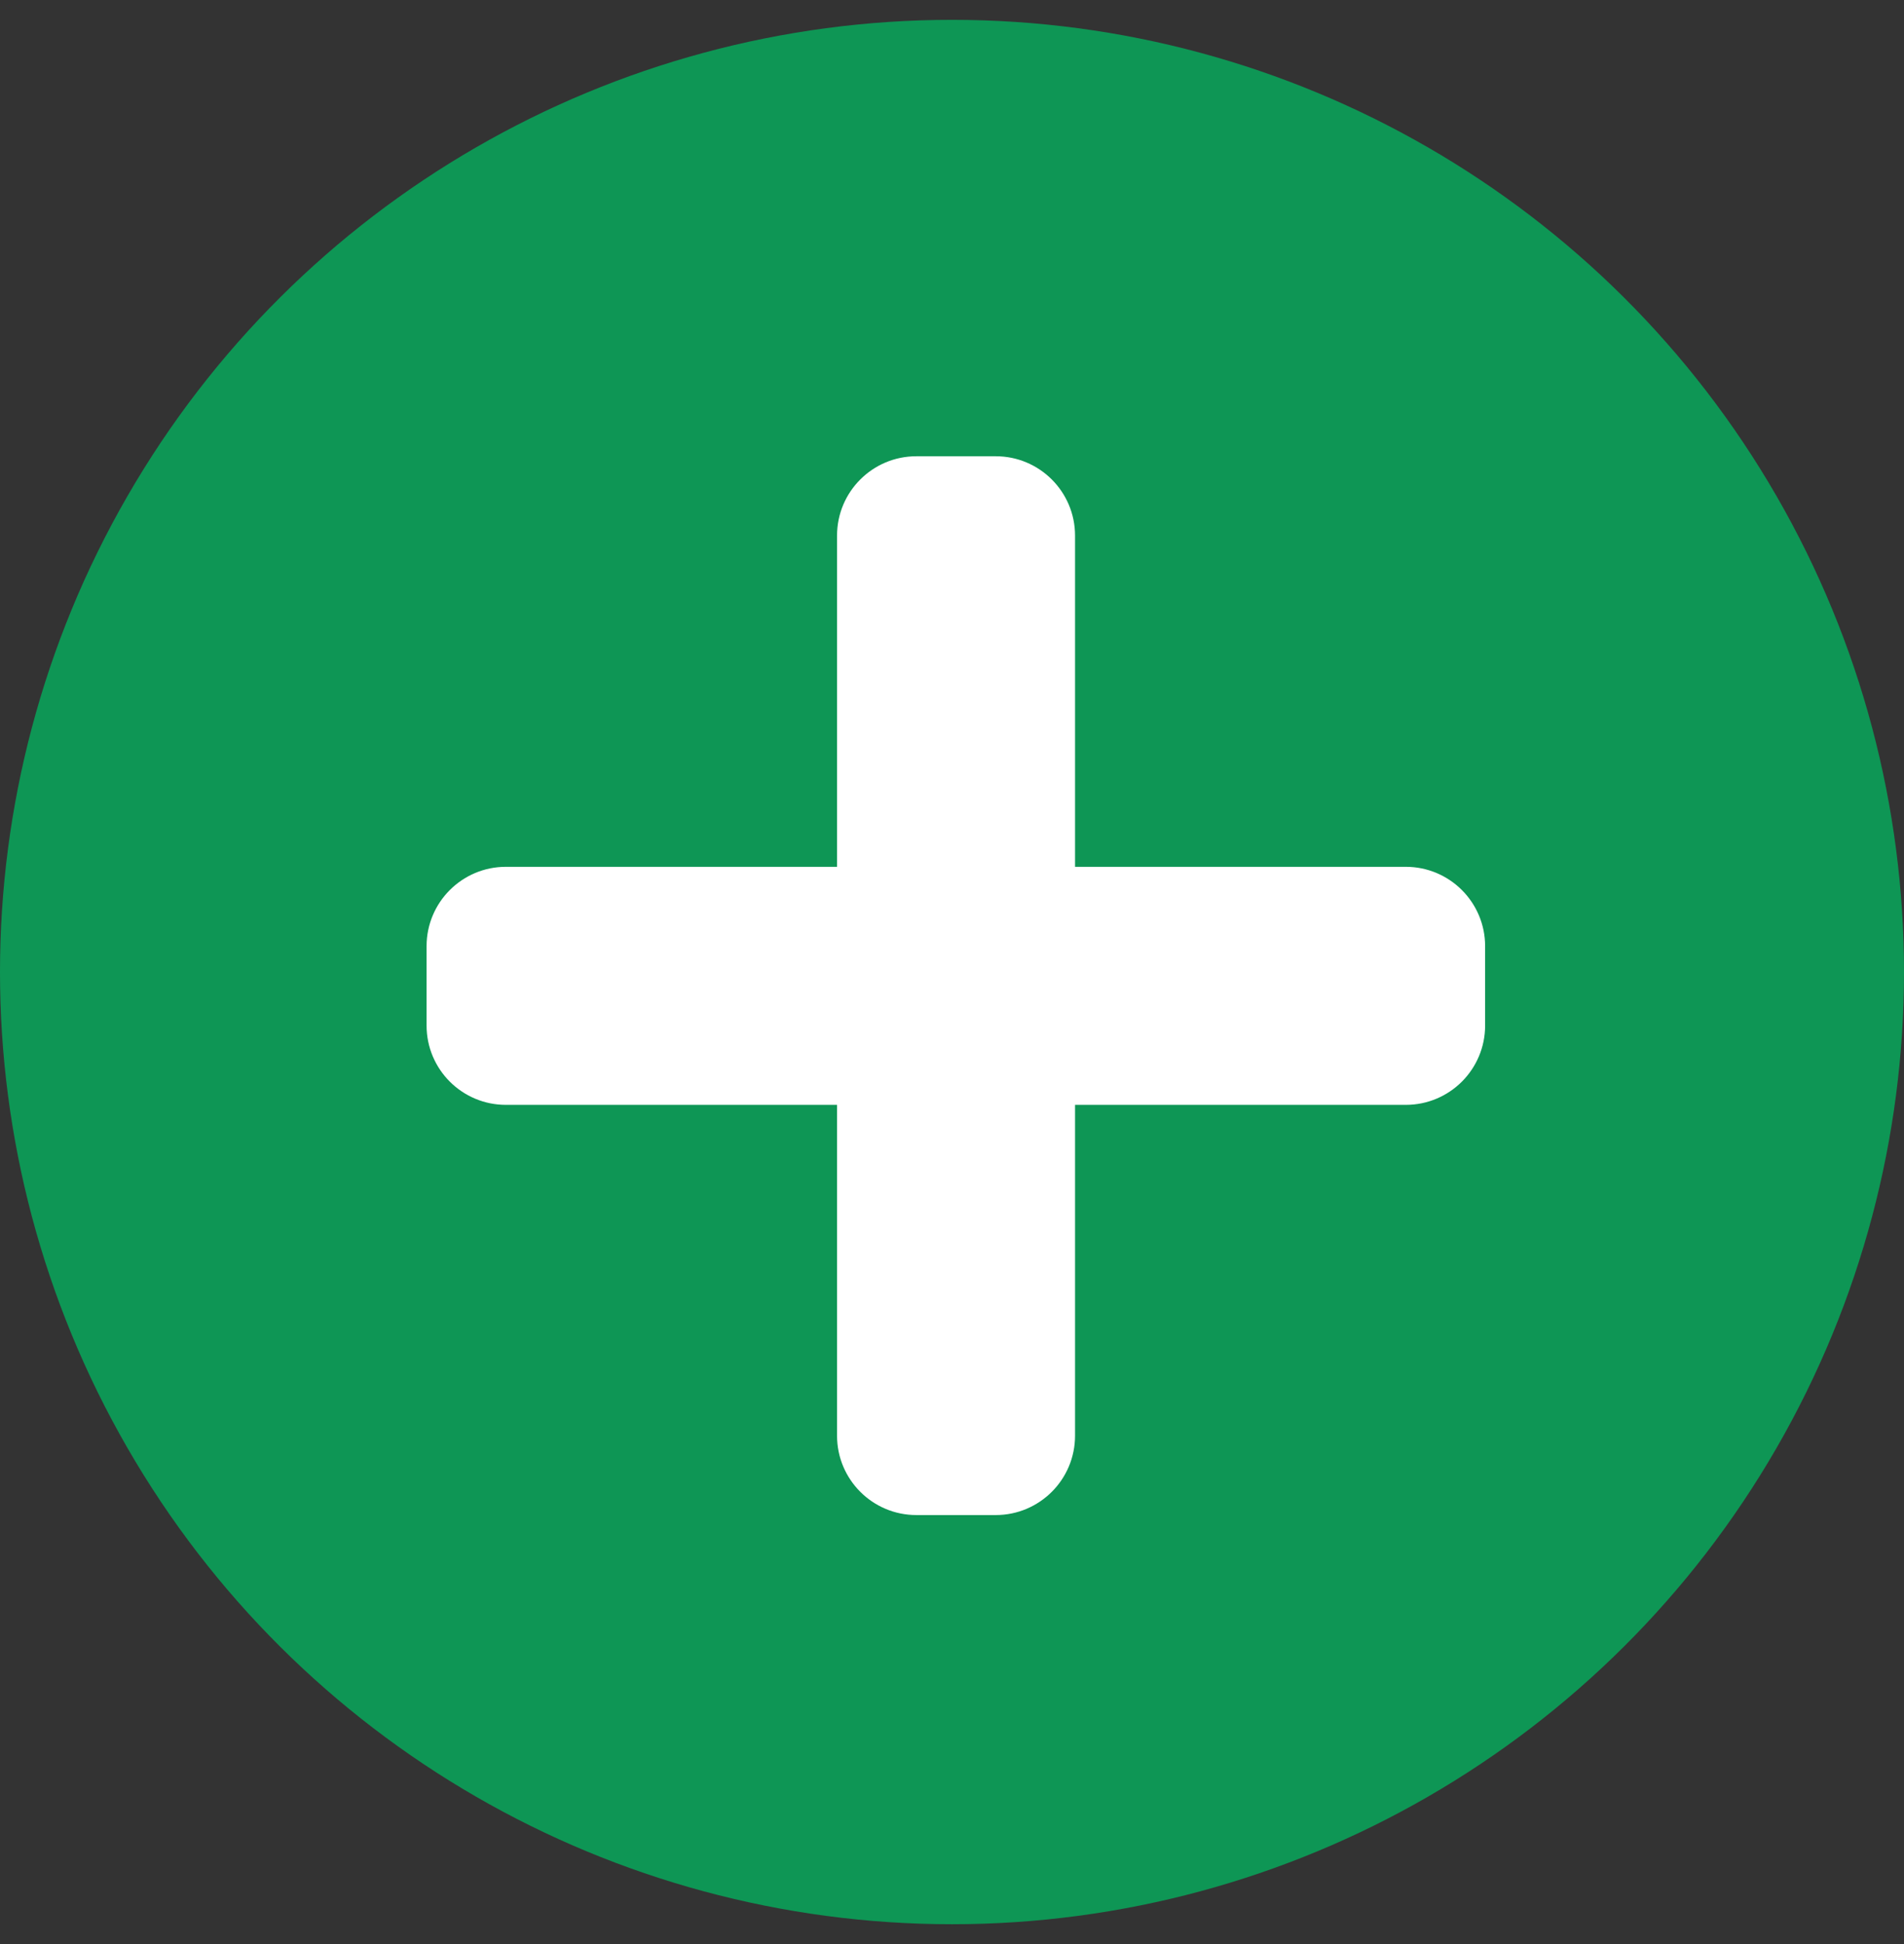 <svg width="48" height="49" viewBox="0 0 48 49" fill="none" xmlns="http://www.w3.org/2000/svg">
<rect x="0" y="0" width="48" height="49" fill="#333333" stroke="none"/>
<circle cx="24" cy="24.5" r="24" transform="rotate(90 24 24.5)" fill="#0E9655"/>
<path d="M27.102 36.187C27.102 37.291 26.207 38.187 25.102 38.187L23.102 38.187C21.997 38.187 21.102 37.291 21.102 36.187L21.102 13.5C21.102 12.395 21.997 11.5 23.102 11.5L25.102 11.5C26.207 11.5 27.102 12.395 27.102 13.5L27.102 36.187Z" fill="white"/>
<path d="M12.754 27.848C11.649 27.848 10.754 26.953 10.754 25.848L10.754 23.848C10.754 22.744 11.649 21.848 12.754 21.848L35.44 21.848C36.545 21.848 37.44 22.744 37.44 23.848L37.44 25.848C37.44 26.953 36.545 27.848 35.44 27.848L12.754 27.848Z" fill="white"/>
</svg>
